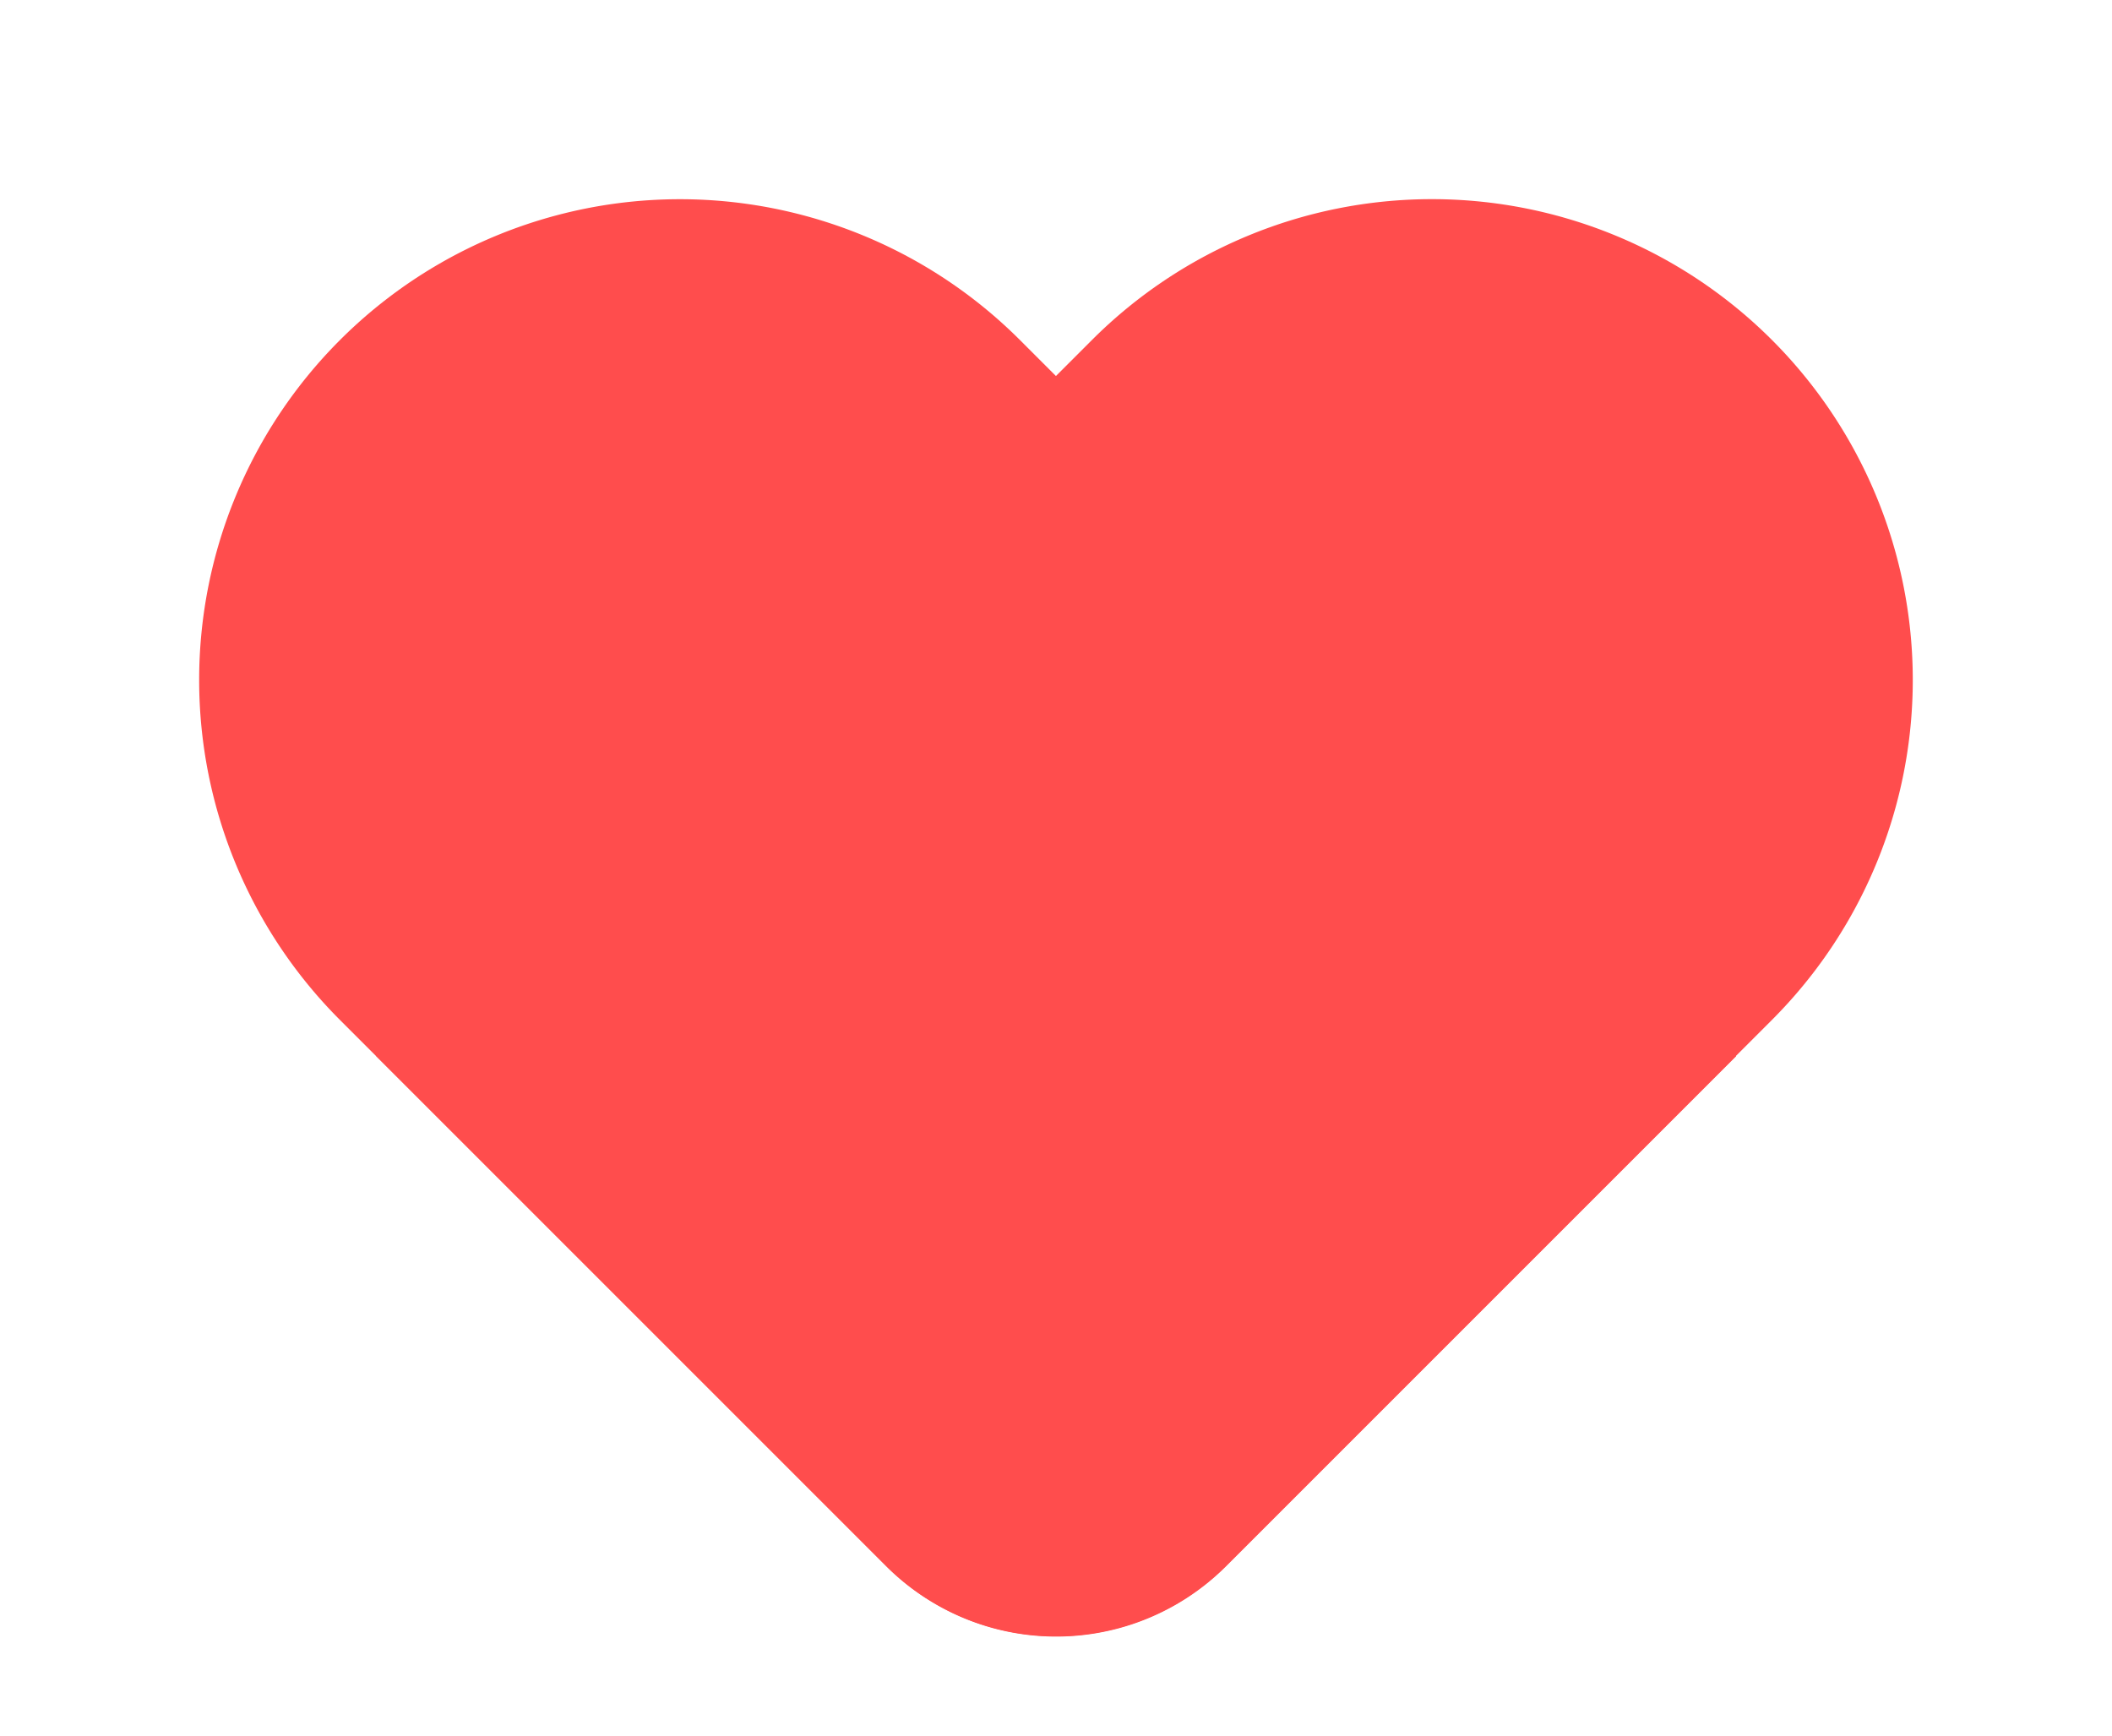 <svg xmlns="http://www.w3.org/2000/svg" width="25.231" height="20.739" viewBox="0 0 25.231 20.739"><defs><style>.a{fill:#ff4d4d;}</style></defs><g transform="translate(-266 -3728.532)"><path class="a" d="M5.744,0h0a5.744,5.744,0,0,1,5.744,5.744v12.1a0,0,0,0,1,0,0H2.872A2.872,2.872,0,0,1,0,14.969V5.744A5.744,5.744,0,0,1,5.744,0Z" transform="translate(266 3736.656) rotate(-45)"/><path class="a" d="M5.744,0h0a5.744,5.744,0,0,1,5.744,5.744v9.224a2.872,2.872,0,0,1-2.872,2.872H0a0,0,0,0,1,0,0V5.744A5.744,5.744,0,0,1,5.744,0Z" transform="translate(283.107 3728.532) rotate(45)"/></g></svg>